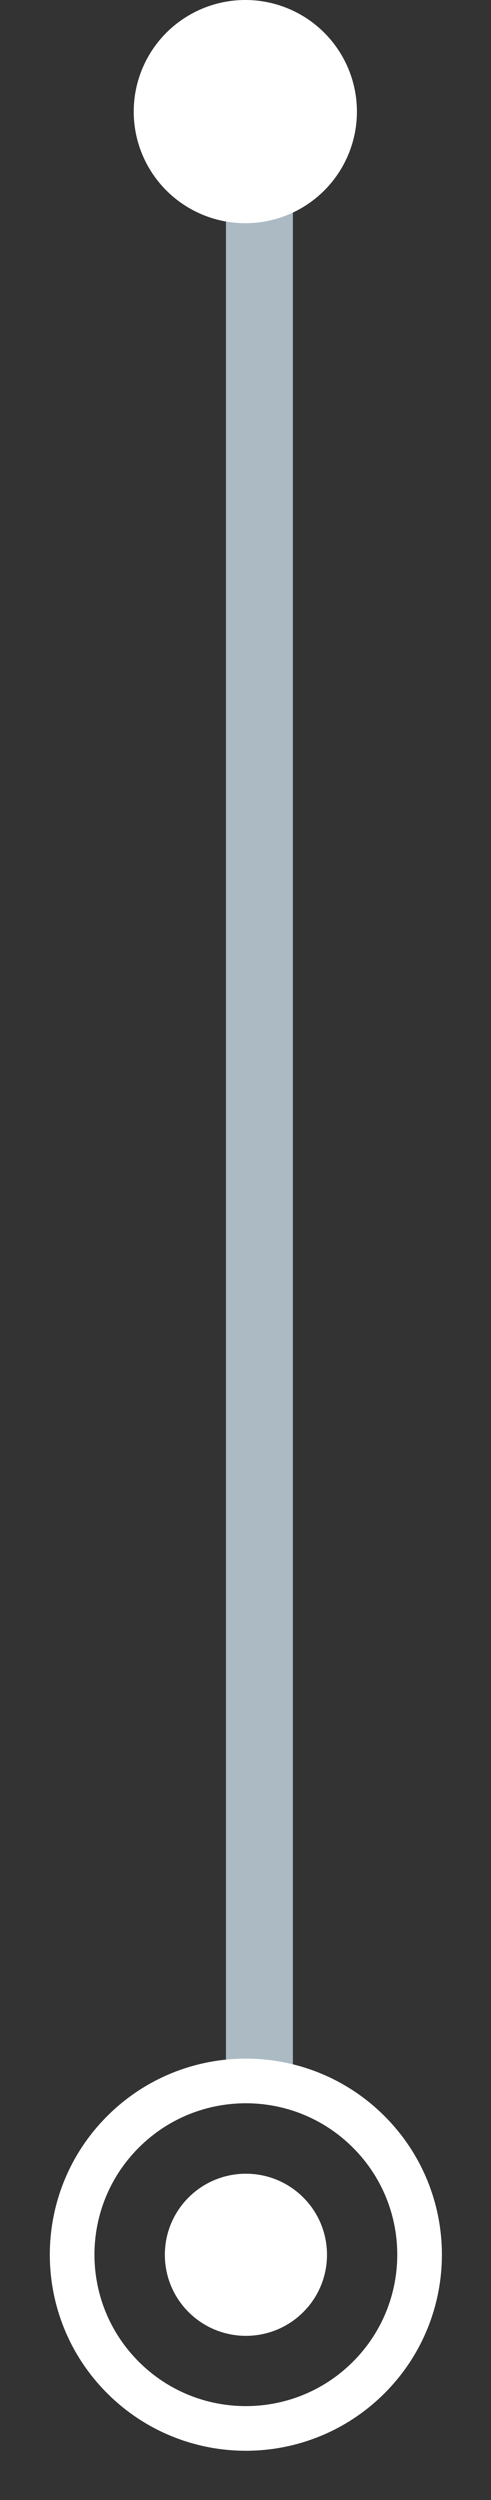 <?xml version="1.0" encoding="UTF-8"?> <svg xmlns="http://www.w3.org/2000/svg" width="11" height="56" viewBox="0 0 11 56" fill="none"><rect x="0" y="0" width="11" height="56" fill="#333333" stroke="none"/><path d="M5.812 46.502L5.812 1.861" stroke="#ABBAC3" stroke-width="1.5"></path><ellipse cx="5.496" cy="2.5" rx="2.5" ry="2.5" fill="white"></ellipse><path d="M8.26 47.752C6.74 46.232 4.276 46.232 2.756 47.752C1.236 49.272 1.236 51.736 2.756 53.256C4.276 54.776 6.74 54.776 8.26 53.256C9.78 51.736 9.78 49.272 8.26 47.752Z" stroke="white"></path><path d="M6.794 49.222C6.085 48.513 4.935 48.513 4.225 49.222C3.516 49.931 3.516 51.081 4.225 51.79C4.935 52.499 6.085 52.499 6.794 51.79C7.503 51.081 7.503 49.931 6.794 49.222Z" fill="white"></path></svg> 
